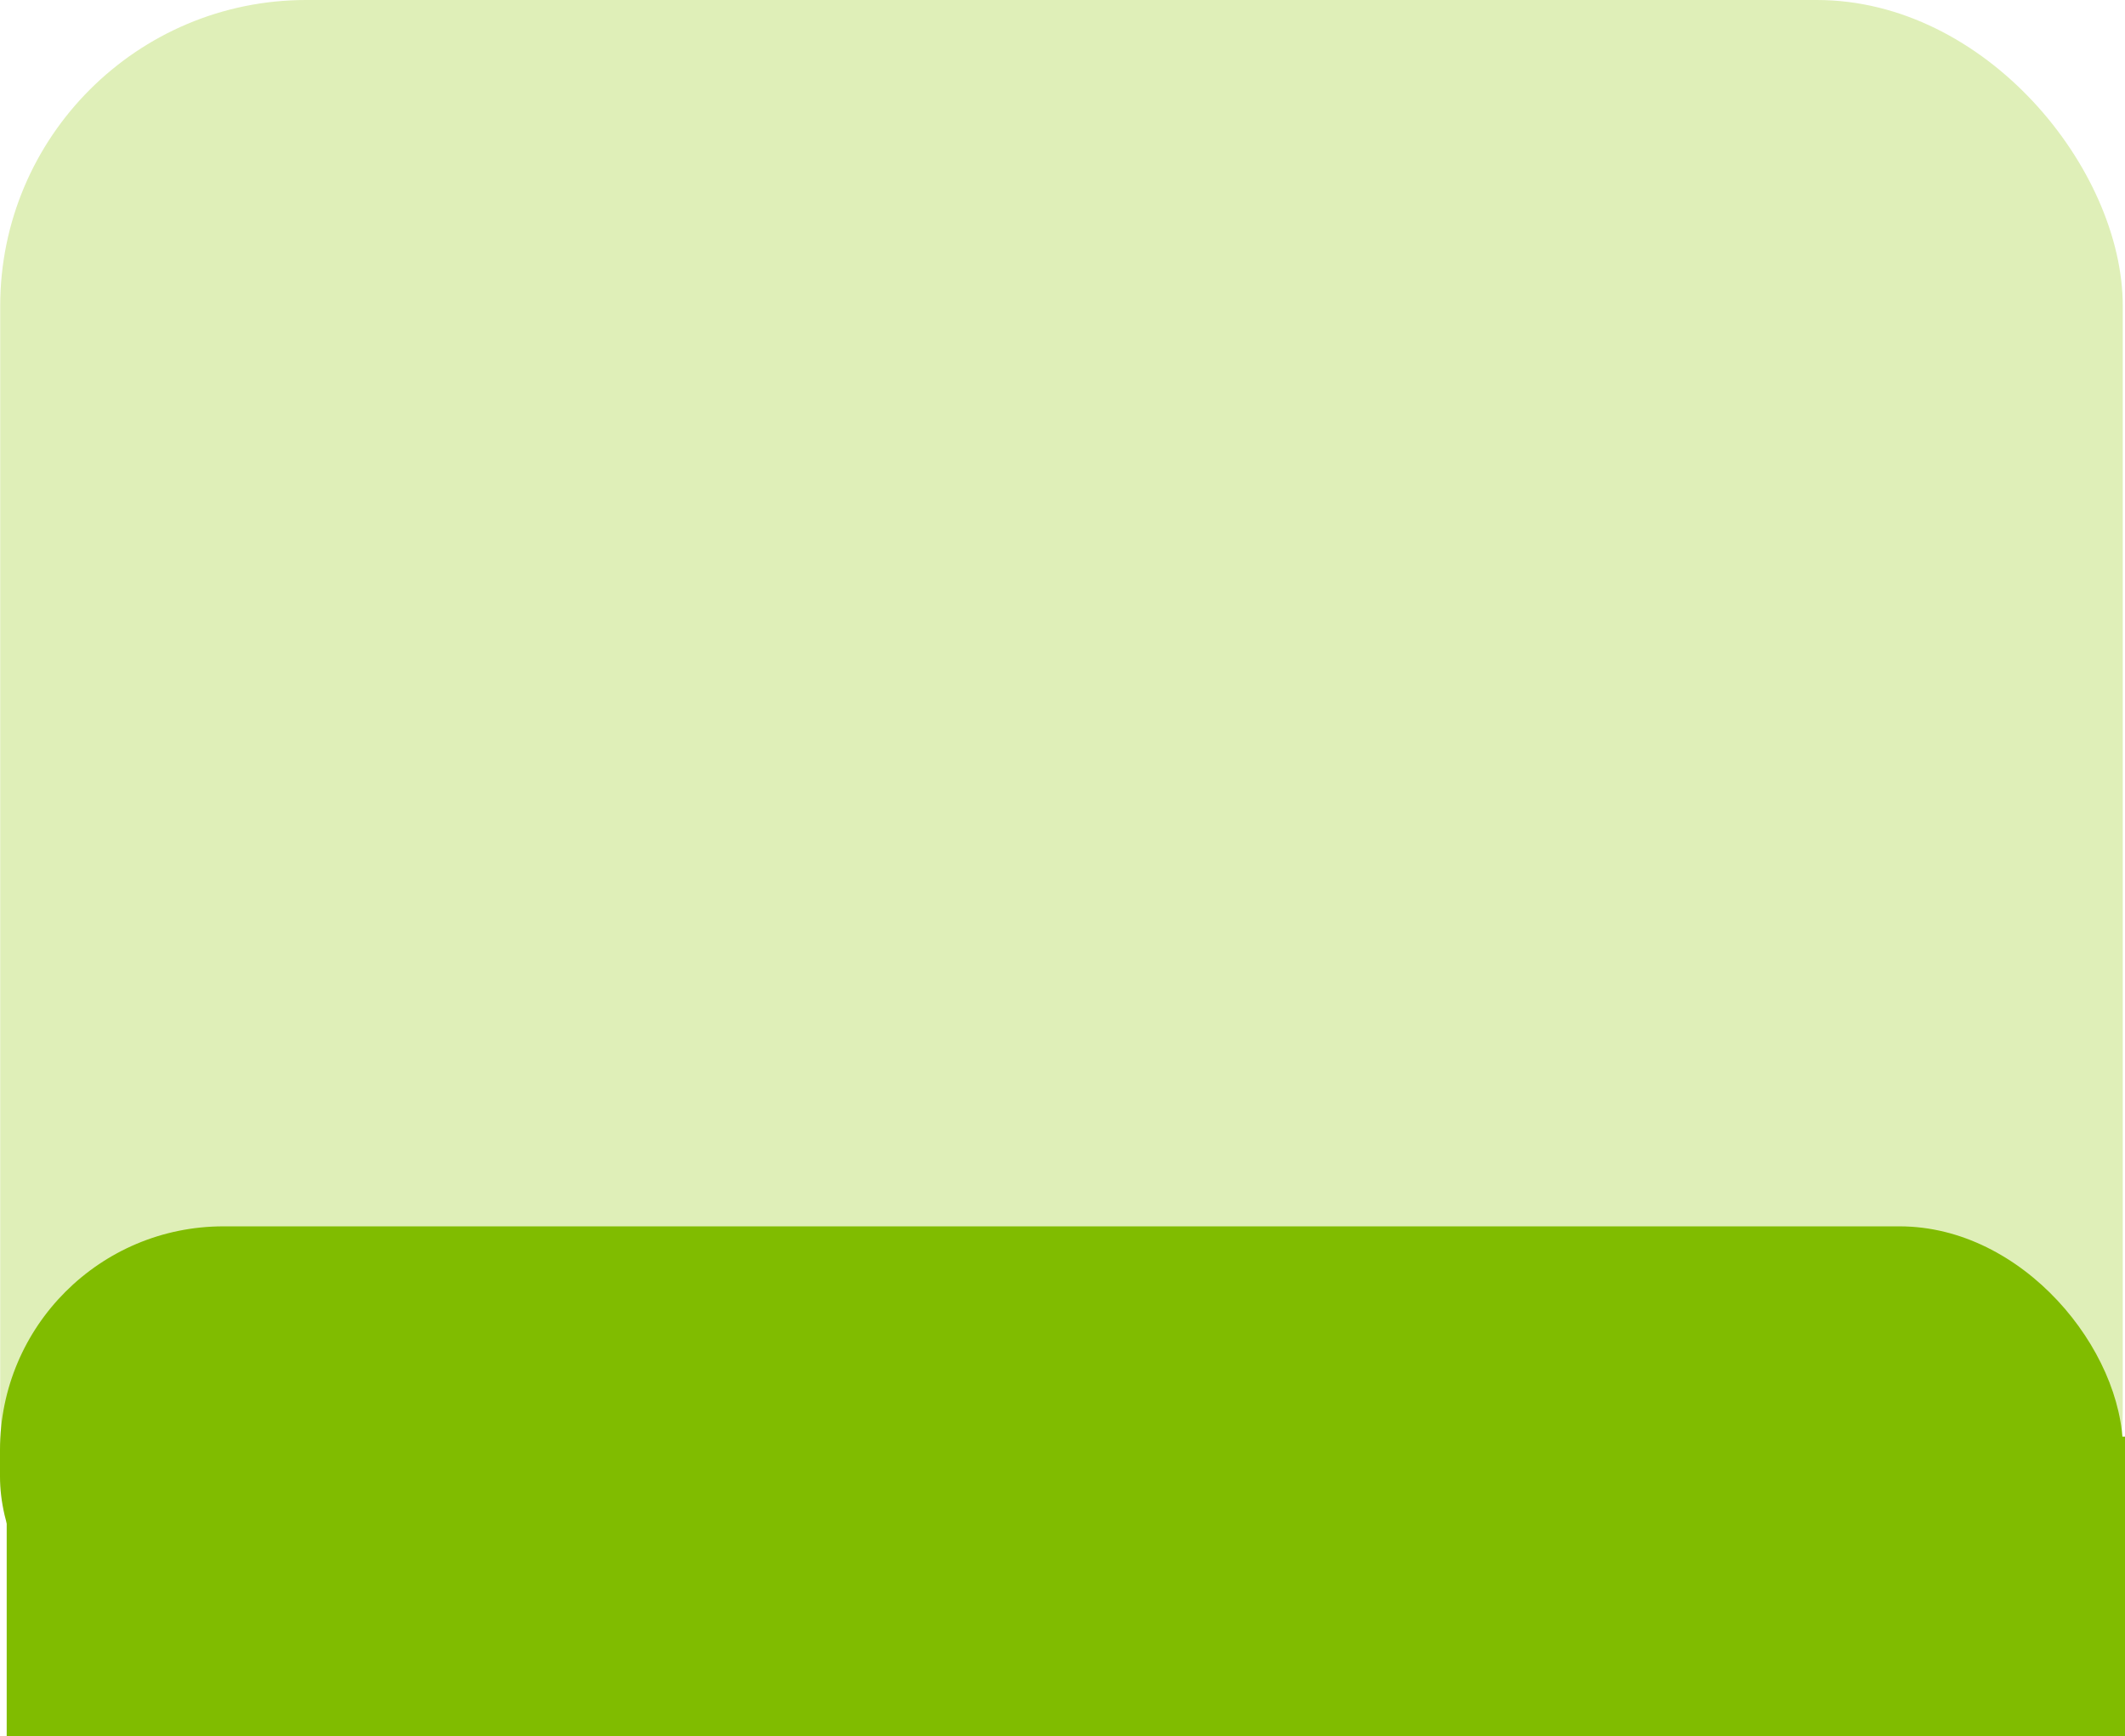 <svg xmlns="http://www.w3.org/2000/svg" viewBox="0 0 104.73 85.55"><defs><style>.cls-1{fill:#dfefb8}.cls-2{fill:#80bc00}</style></defs><title>Asset 15</title><g id="Layer_2" data-name="Layer 2"><g id="Layer_1-2" data-name="Layer 1"><rect class="cls-1" x=".01" width="104.61" height="84.52" rx="15.08"/><rect class="cls-2" y="60.43" width="104.63" height="23.34" rx="11.01"/><path class="cls-2" d="M.33 70.79h104.4v14.76H.33z"/></g></g></svg>